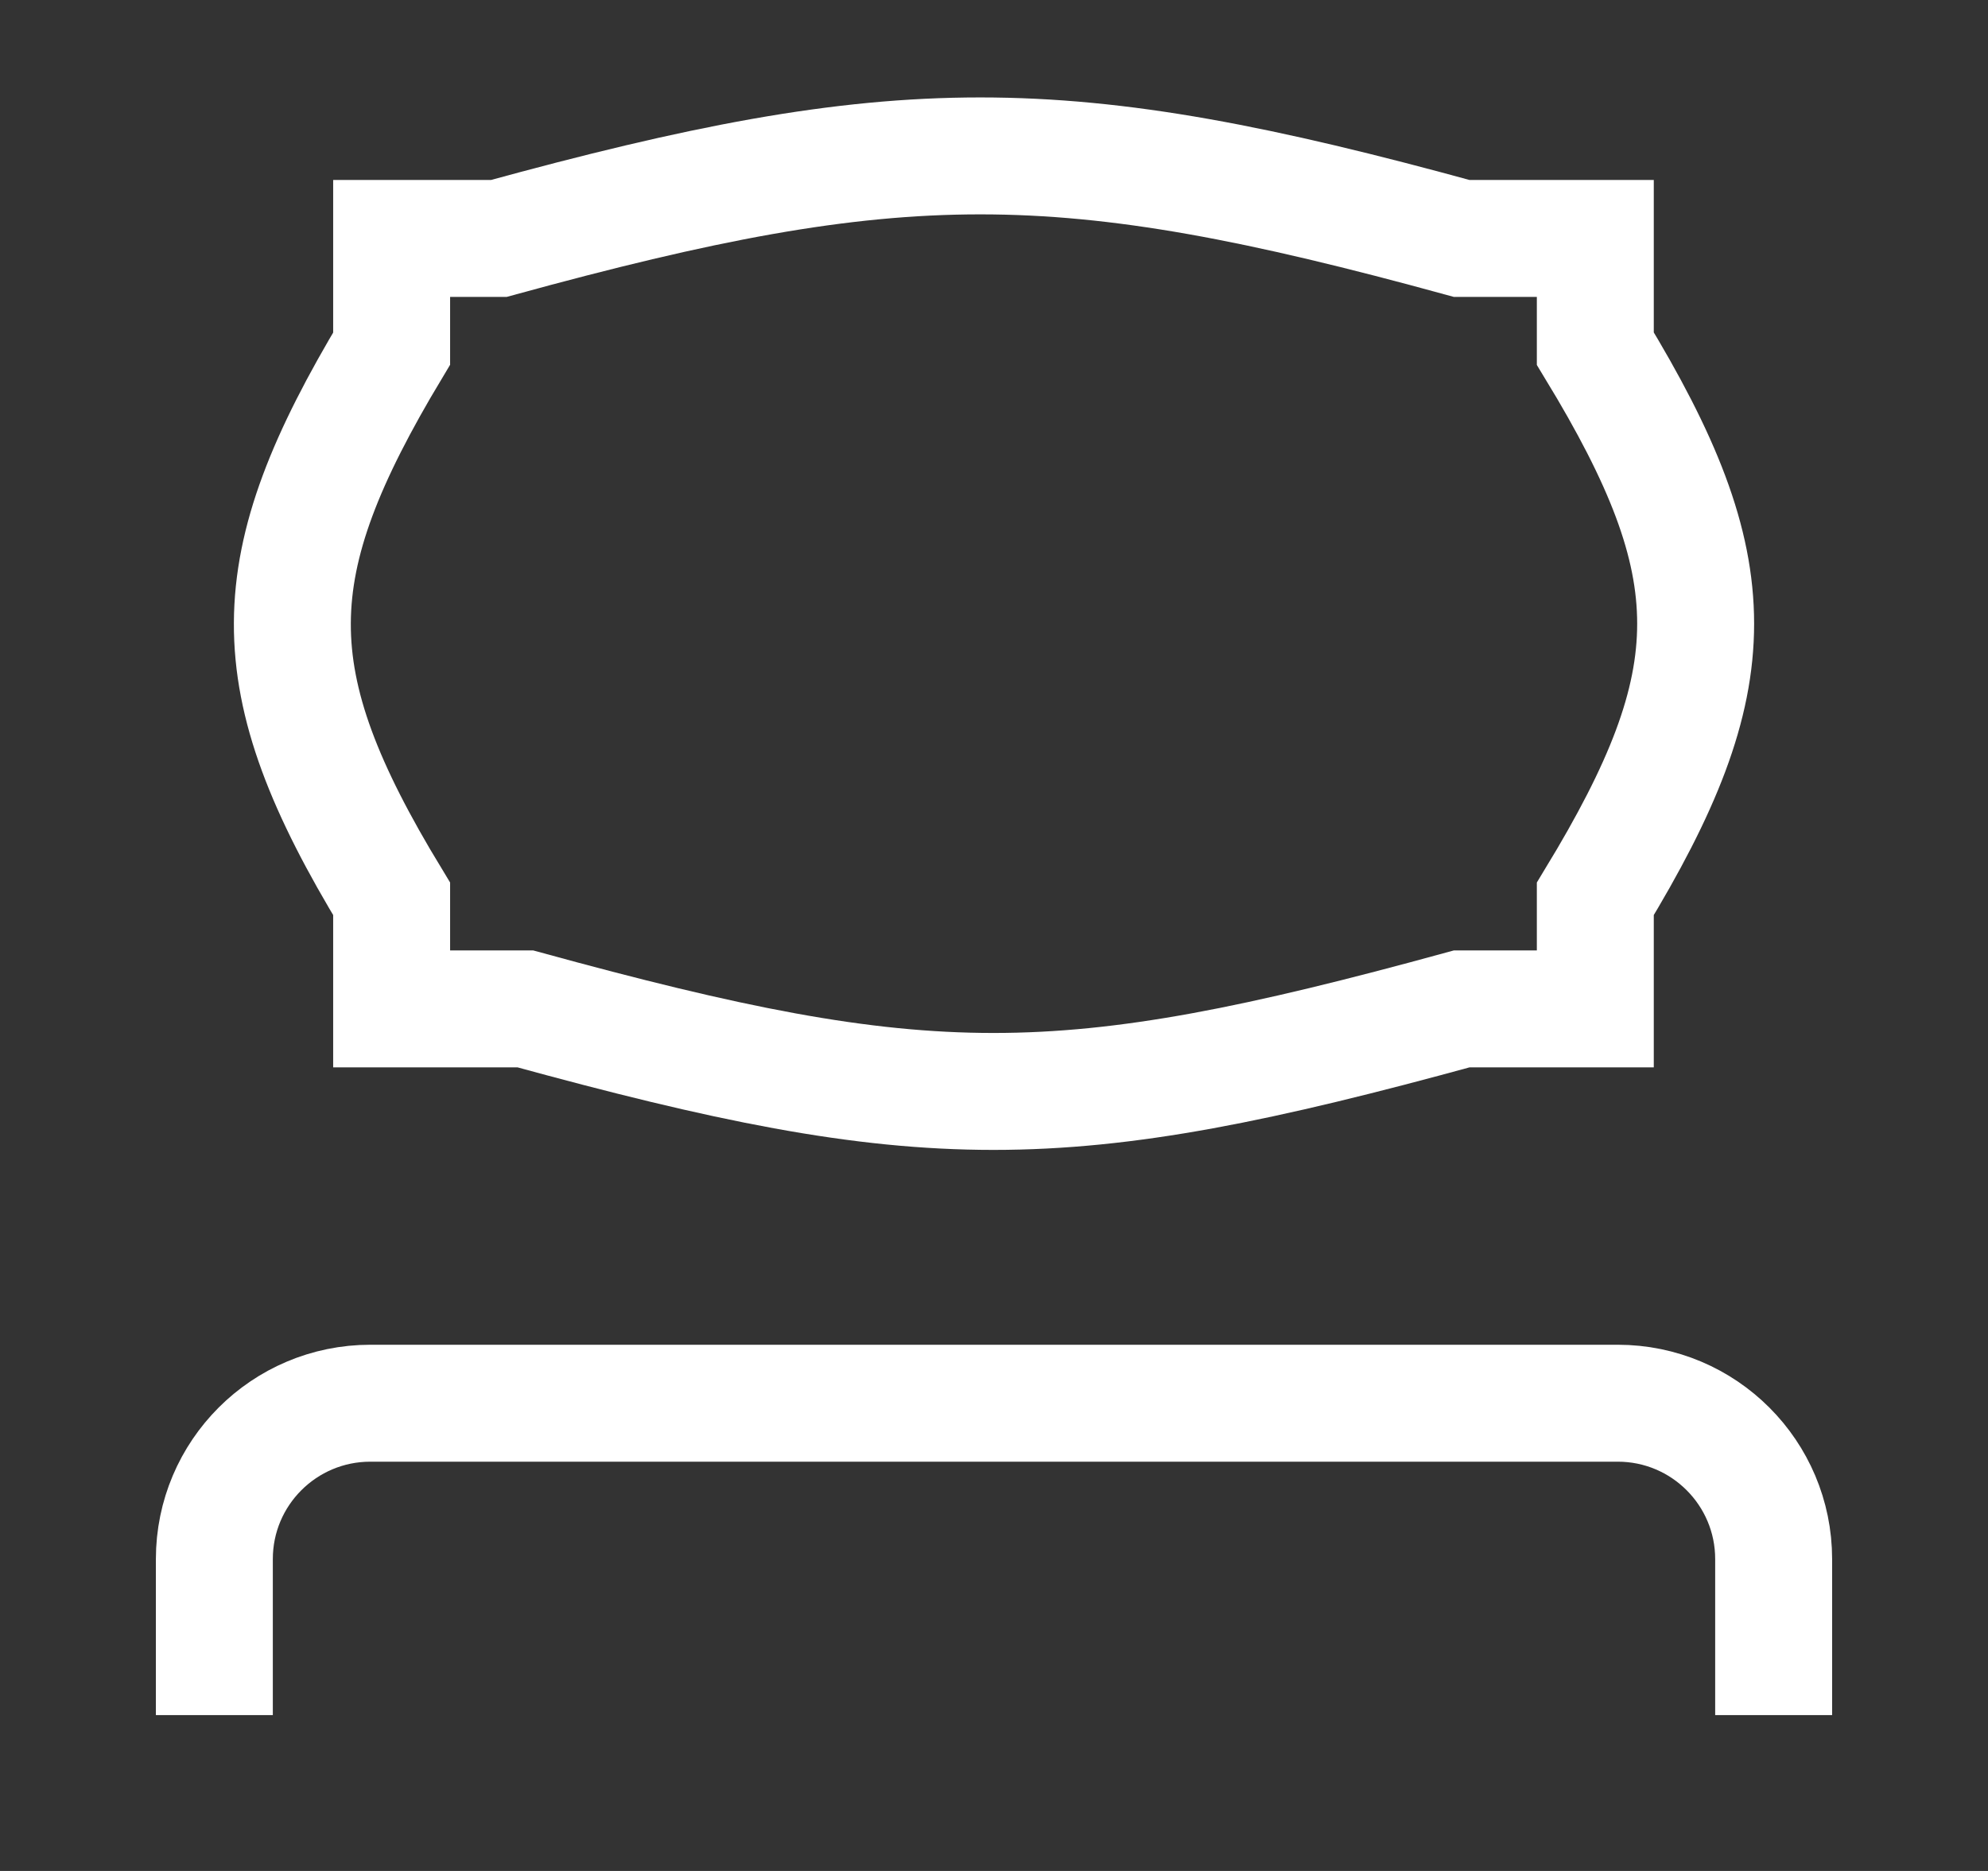 <?xml version="1.0" encoding="UTF-8"?> <svg xmlns="http://www.w3.org/2000/svg" width="17" height="16" viewBox="0 0 17 16" fill="none"><rect x="0" y="0" width="17" height="16" fill="#333333" stroke="none"/><path d="M3.349 2.981V2.039H4.266C7.697 1.098 9.067 1.098 12.499 2.039H13.642V2.981C14.786 4.863 14.786 5.804 13.642 7.687V8.628H12.499C9.067 9.569 7.924 9.569 4.493 8.628H3.349V7.687C2.205 5.804 2.229 4.848 3.349 2.981Z" stroke="white"></path><path d="M15.167 14.667V13.333C15.167 12.597 14.57 12 13.834 12H3.167C2.43 12 1.833 12.597 1.833 13.333V14.667" stroke="white"></path></svg> 